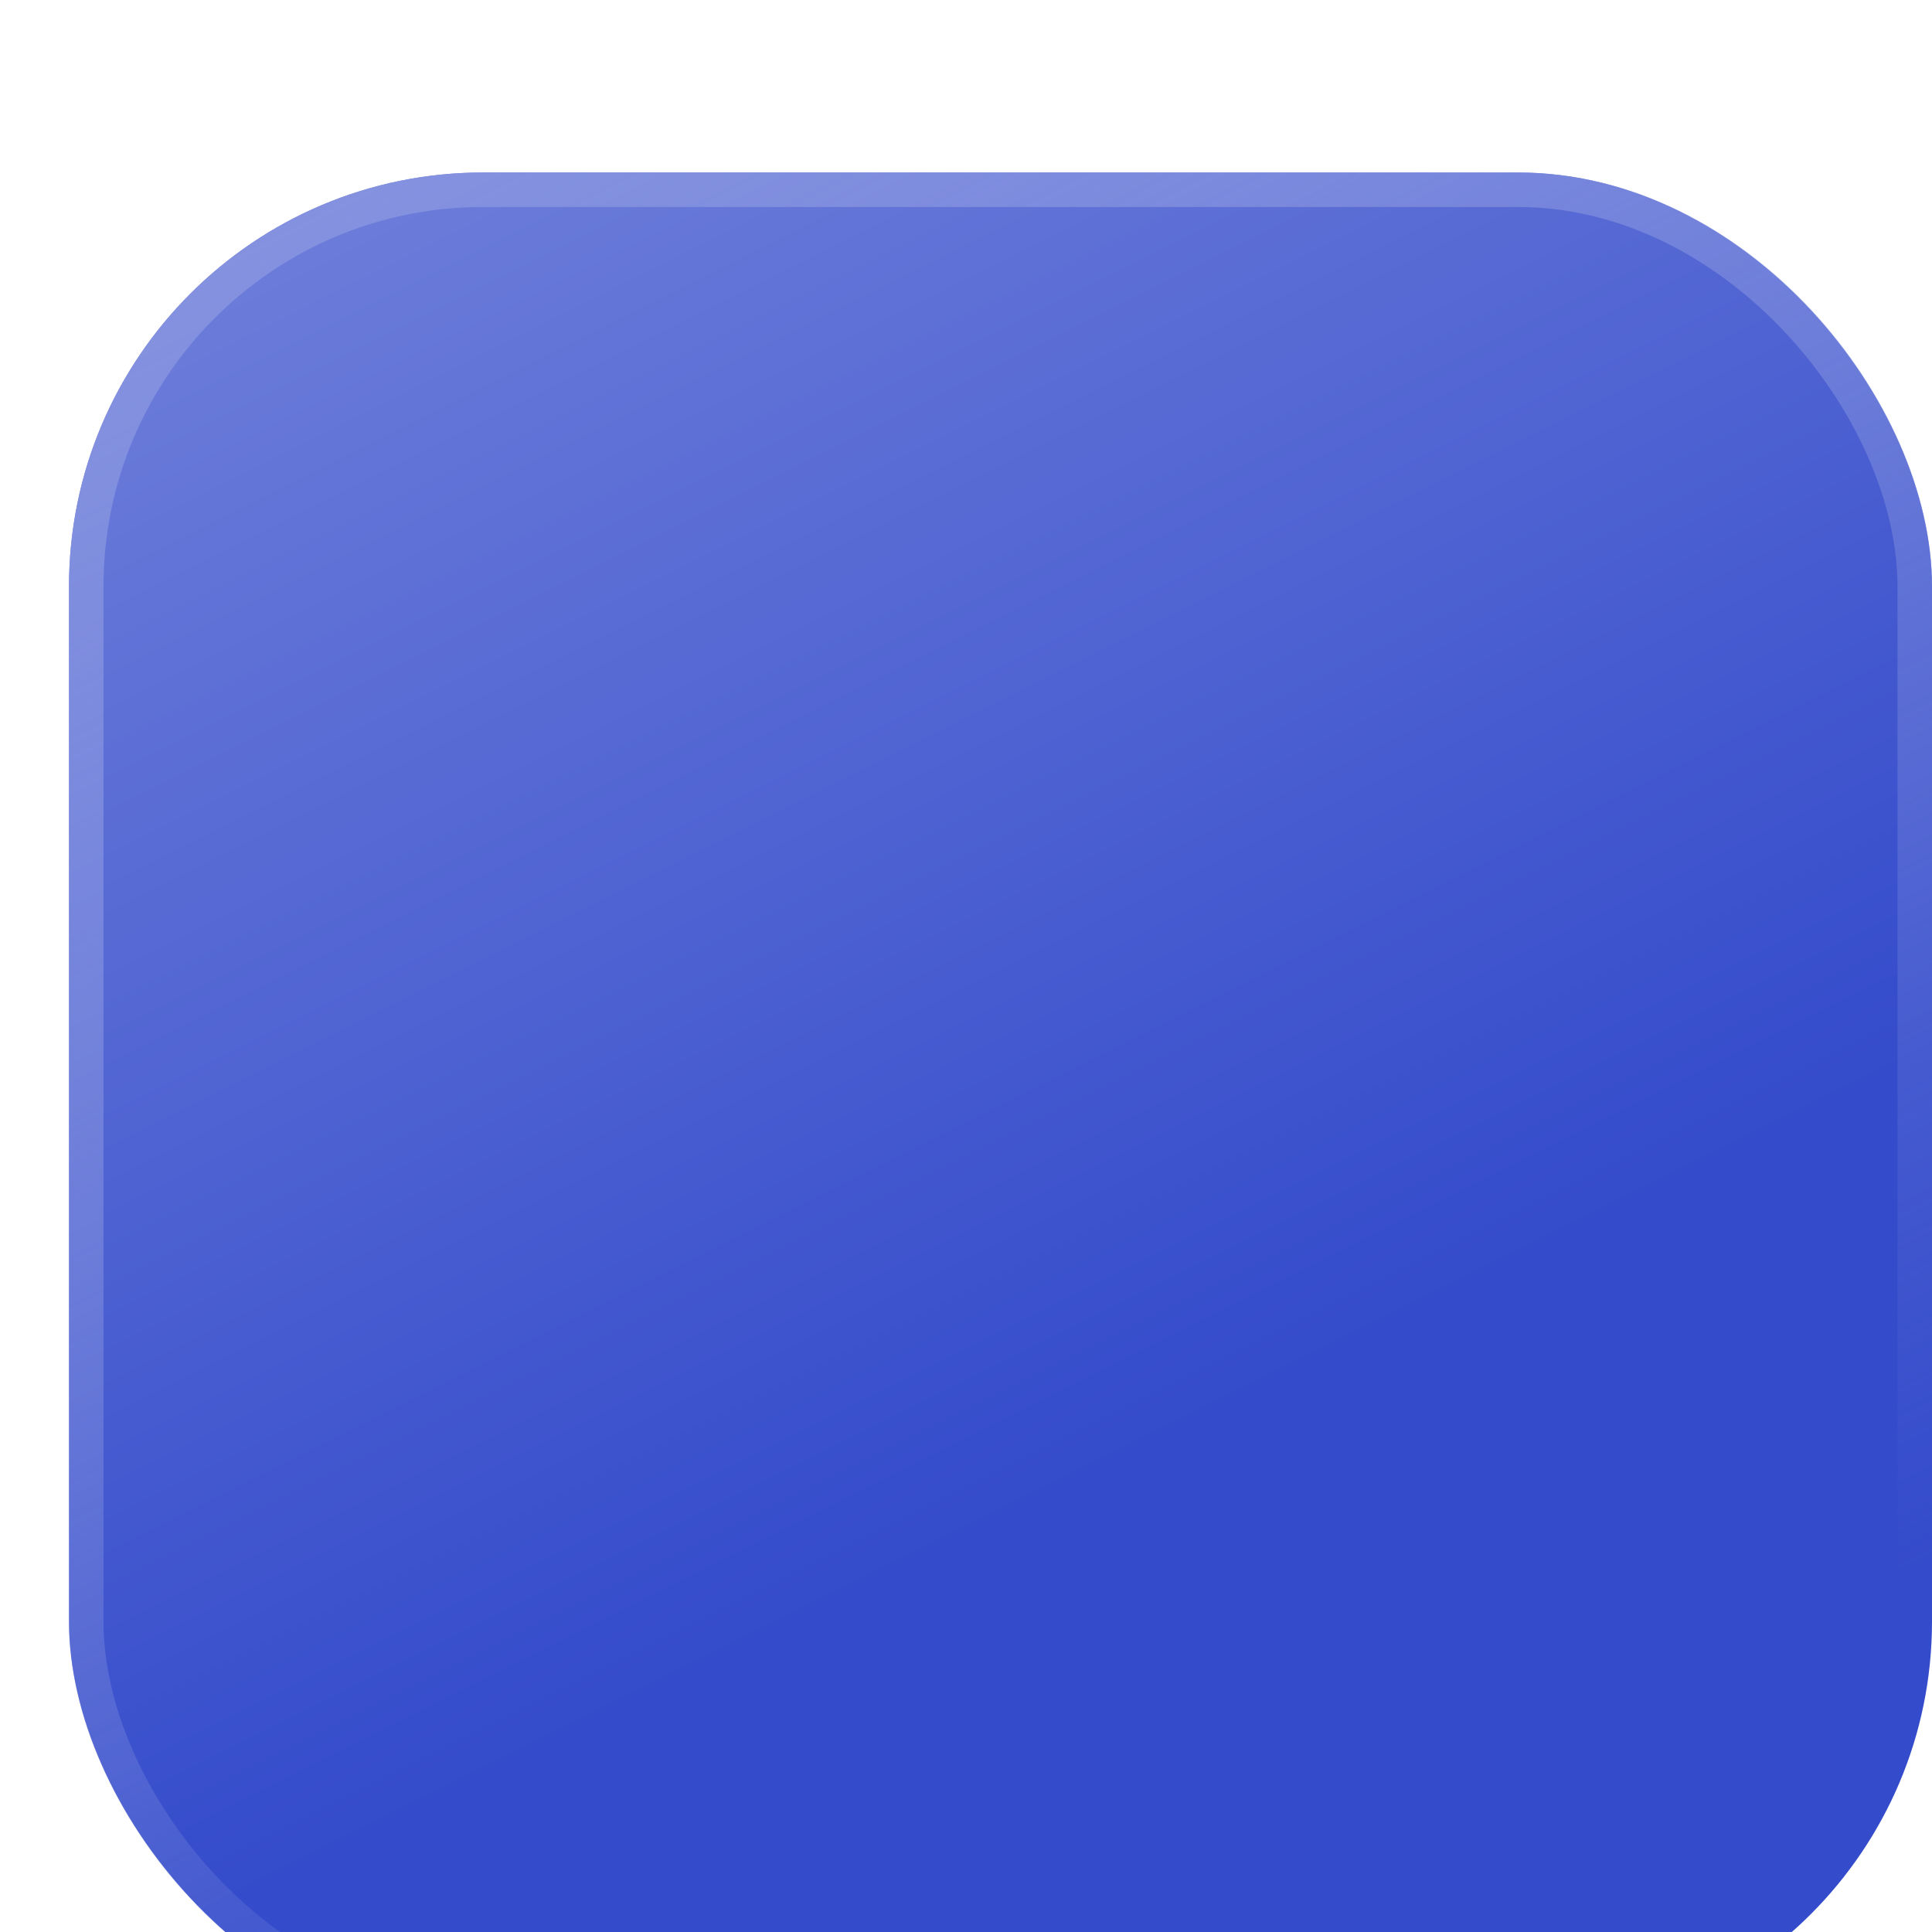 <svg xmlns="http://www.w3.org/2000/svg" width="56" height="56" fill="none"><g clip-path="url(#a)" filter="url(#b)"><rect width="54" height="54" x="1" y="1" fill="url(#c)" rx="12"/><rect width="53" height="53" x="1.5" y="1.5" stroke="url(#d)" rx="11.5"/></g><defs><linearGradient id="c" x1="1" x2="28" y1="1" y2="55" gradientUnits="userSpaceOnUse"><stop stop-color="#7181DB"/><stop offset=".781" stop-color="#344BCB"/></linearGradient><linearGradient id="d" x1=".5" x2="28" y1="1" y2="55" gradientUnits="userSpaceOnUse"><stop stop-color="#8693E0"/><stop offset="1" stop-color="#8593DF" stop-opacity="0"/></linearGradient><clipPath id="a"><path fill="#fff" d="M0 0h56v56H0z"/></clipPath><filter id="b" width="58" height="58" x="-1" y="1" color-interpolation-filters="sRGB" filterUnits="userSpaceOnUse"><feFlood flood-opacity="0" result="BackgroundImageFix"/><feColorMatrix in="SourceAlpha" result="hardAlpha" values="0 0 0 0 0 0 0 0 0 0 0 0 0 0 0 0 0 0 127 0"/><feOffset dy="2"/><feGaussianBlur stdDeviation="1"/><feComposite in2="hardAlpha" operator="out"/><feColorMatrix values="0 0 0 0 0 0 0 0 0 0 0 0 0 0 0 0 0 0 0.5 0"/><feBlend in2="BackgroundImageFix" result="effect1_dropShadow_103_8740"/><feBlend in="SourceGraphic" in2="effect1_dropShadow_103_8740" result="shape"/><feColorMatrix in="SourceAlpha" result="hardAlpha" values="0 0 0 0 0 0 0 0 0 0 0 0 0 0 0 0 0 0 127 0"/><feOffset dx="1" dy="2"/><feGaussianBlur stdDeviation="2"/><feComposite in2="hardAlpha" k2="-1" k3="1" operator="arithmetic"/><feColorMatrix values="0 0 0 0 0.204 0 0 0 0 0.298 0 0 0 0 0.796 0 0 0 0.5 0"/><feBlend in2="shape" result="effect2_innerShadow_103_8740"/></filter></defs></svg>